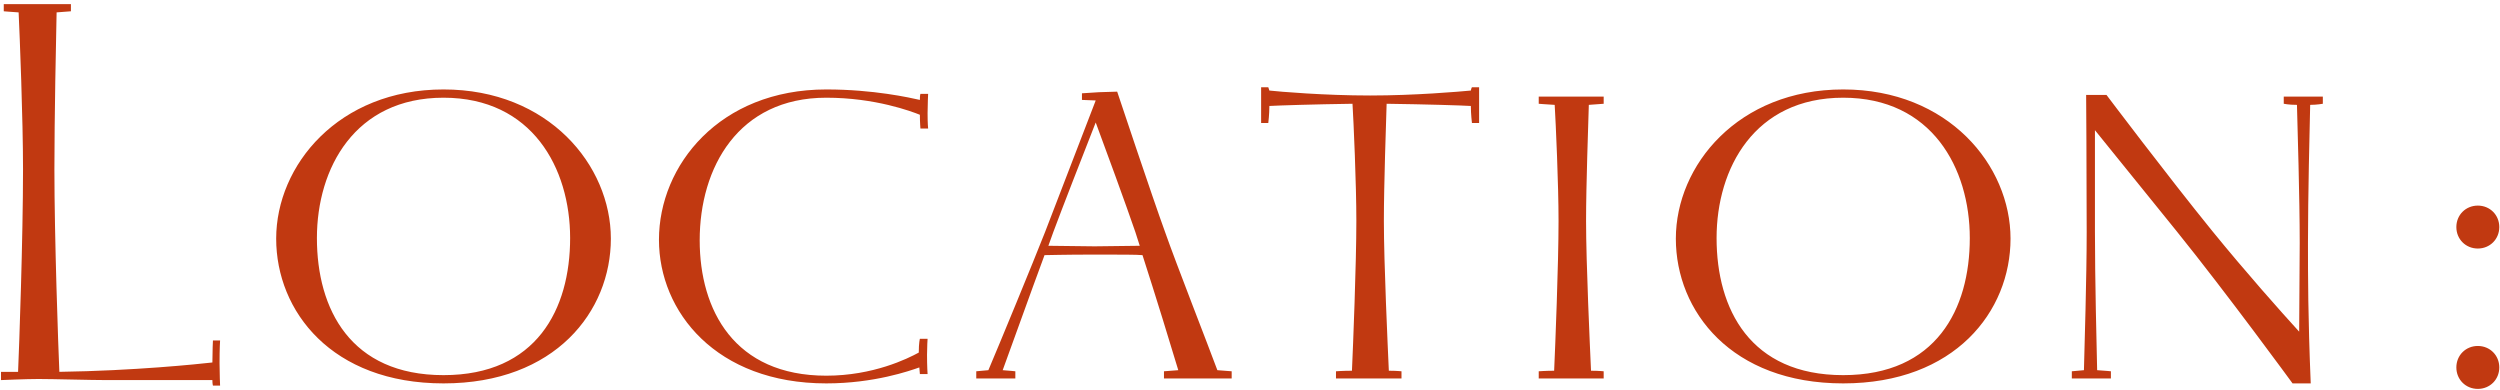<?xml version="1.0" encoding="UTF-8"?> <svg xmlns="http://www.w3.org/2000/svg" width="218" height="34" viewBox="0 0 218 34" fill="none"><path d="M6.184 0.36V0.984C6.184 0.984 5.608 1.032 4.936 1.08C4.888 3.096 4.744 10.392 4.744 14.76C4.744 20.712 5.08 30.264 5.176 32.424C11.752 32.328 17.224 31.752 18.52 31.608C18.52 30.648 18.568 29.688 18.568 29.688H19.192C19.192 29.688 19.144 30.312 19.144 31.656C19.144 32.568 19.192 33.624 19.192 33.624H18.568C18.568 33.624 18.52 33.48 18.52 33.144H9.304C7.912 33.144 4.648 33.048 3.352 33.048C2.248 33.048 0.088 33.144 0.088 33.144V32.424H1.576C1.672 30.312 2.008 20.712 2.008 14.76C2.008 10.392 1.72 3.096 1.624 1.08C0.856 1.032 0.328 0.984 0.328 0.984V0.36H6.184ZM38.675 32.712C46.787 32.712 49.715 26.952 49.715 20.76C49.715 14.664 46.403 8.52 38.675 8.52C30.947 8.52 27.635 14.664 27.635 20.76C27.635 26.952 30.563 32.712 38.675 32.712ZM38.675 7.8C47.843 7.8 53.267 14.424 53.267 20.808C53.267 27.144 48.419 33.432 38.675 33.432C28.931 33.432 24.083 27.144 24.083 20.808C24.083 14.424 29.507 7.8 38.675 7.8ZM72.053 7.8C76.181 7.8 79.349 8.52 80.213 8.712C80.213 8.28 80.261 8.184 80.261 8.184H80.933C80.933 8.184 80.885 9.144 80.885 9.864C80.885 10.824 80.933 11.208 80.933 11.208H80.261C80.261 11.208 80.213 10.632 80.213 10.008C79.493 9.72 76.325 8.52 72.053 8.52C64.373 8.52 61.013 14.616 61.013 20.952C61.013 27.048 64.037 32.76 72.053 32.76C76.133 32.76 79.157 31.272 80.117 30.744C80.117 29.88 80.213 29.544 80.213 29.544H80.885C80.885 29.544 80.837 30.264 80.837 30.936C80.837 31.944 80.885 32.616 80.885 32.616H80.213L80.165 32.04C79.349 32.328 76.229 33.432 72.053 33.432C62.453 33.432 57.461 27.192 57.461 20.904C57.461 14.424 62.741 7.8 72.053 7.8ZM94.346 8.712V8.136L95.834 8.04L97.418 7.992C97.418 7.992 100.49 17.208 101.594 20.232C102.554 22.968 105.338 30.072 106.154 32.28C106.826 32.328 107.402 32.376 107.402 32.376V33H101.498V32.376C101.498 32.376 102.122 32.328 102.746 32.28C102.218 30.504 100.682 25.512 99.626 22.248C99.098 22.2 97.754 22.2 95.45 22.2C92.81 22.2 91.37 22.248 91.082 22.248C89.834 25.608 88.058 30.6 87.434 32.28C88.106 32.328 88.538 32.376 88.538 32.376V33H85.13V32.376C85.13 32.376 85.562 32.328 86.186 32.28C87.146 30.024 90.074 22.92 91.13 20.232L95.546 8.76L94.346 8.712ZM95.45 21.48L99.386 21.432L99.002 20.232C98.282 18.12 96.266 12.6 95.546 10.68C94.394 13.608 92.618 18.168 91.85 20.232L91.418 21.432L95.45 21.48ZM110.594 10.728H109.97V7.608H110.594L110.69 7.896C111.554 7.992 115.49 8.328 119.474 8.328C123.362 8.328 127.25 7.992 128.258 7.896C128.306 7.656 128.354 7.608 128.354 7.608H128.978V10.728H128.354C128.354 10.728 128.258 9.96 128.258 9.24C127.49 9.192 124.37 9.096 120.914 9.048C120.866 10.68 120.674 16.056 120.674 19.272C120.674 22.968 121.01 30.168 121.106 32.328C121.778 32.328 122.21 32.376 122.21 32.376V33H116.498V32.376C116.498 32.376 117.122 32.328 117.89 32.328C117.986 30.216 118.274 23.016 118.274 19.272C118.274 16.008 118.034 10.632 117.938 9.048C114.578 9.096 111.554 9.192 110.69 9.24C110.69 9.96 110.594 10.728 110.594 10.728ZM134.177 33V32.376C134.177 32.376 134.801 32.328 135.521 32.328C135.617 30.216 135.905 23.016 135.905 19.272C135.905 16.056 135.665 10.776 135.569 9.144C134.705 9.096 134.177 9.048 134.177 9.048V8.424H139.841V9.048C139.841 9.048 139.265 9.096 138.545 9.144C138.497 10.872 138.305 16.104 138.305 19.272C138.305 22.968 138.641 30.168 138.737 32.328C139.409 32.328 139.841 32.376 139.841 32.376V33H134.177ZM160.726 32.712C168.838 32.712 171.766 26.952 171.766 20.76C171.766 14.664 168.454 8.52 160.726 8.52C152.998 8.52 149.686 14.664 149.686 20.76C149.686 26.952 152.614 32.712 160.726 32.712ZM160.726 7.8C169.894 7.8 175.318 14.424 175.318 20.808C175.318 27.144 170.47 33.432 160.726 33.432C150.982 33.432 146.134 27.144 146.134 20.808C146.134 14.424 151.558 7.8 160.726 7.8ZM180.663 33V32.376L181.719 32.28C181.767 30.312 181.959 24.216 181.959 20.232C181.959 15 181.911 8.28 181.911 8.28H183.687C183.687 8.28 188.967 15.288 192.903 20.136C195.831 23.736 198.951 27.24 200.487 28.92C200.487 26.616 200.535 23.736 200.535 21.192C200.535 17.208 200.343 11.112 200.295 9.144C199.575 9.144 199.143 9.048 199.143 9.048V8.424H202.551V9.048C202.551 9.048 202.023 9.144 201.447 9.144C201.399 11.112 201.255 17.208 201.255 21.192C201.255 24.12 201.255 27.576 201.495 33.432H199.911C199.911 33.432 194.199 25.608 189.783 20.136L182.679 11.352V20.232C182.679 24.216 182.823 30.312 182.871 32.28C183.639 32.328 184.071 32.376 184.071 32.376V33H180.663ZM214.194 32.04C214.194 30.984 215.01 30.168 216.066 30.168C217.122 30.168 217.938 30.984 217.938 32.04C217.938 33.096 217.122 33.912 216.066 33.912C215.01 33.912 214.194 33.096 214.194 32.04ZM214.194 19.8C214.194 18.744 215.01 17.928 216.066 17.928C217.122 17.928 217.938 18.744 217.938 19.8C217.938 20.856 217.122 21.672 216.066 21.672C215.01 21.672 214.194 20.856 214.194 19.8Z" fill="#C13911"></path></svg> 